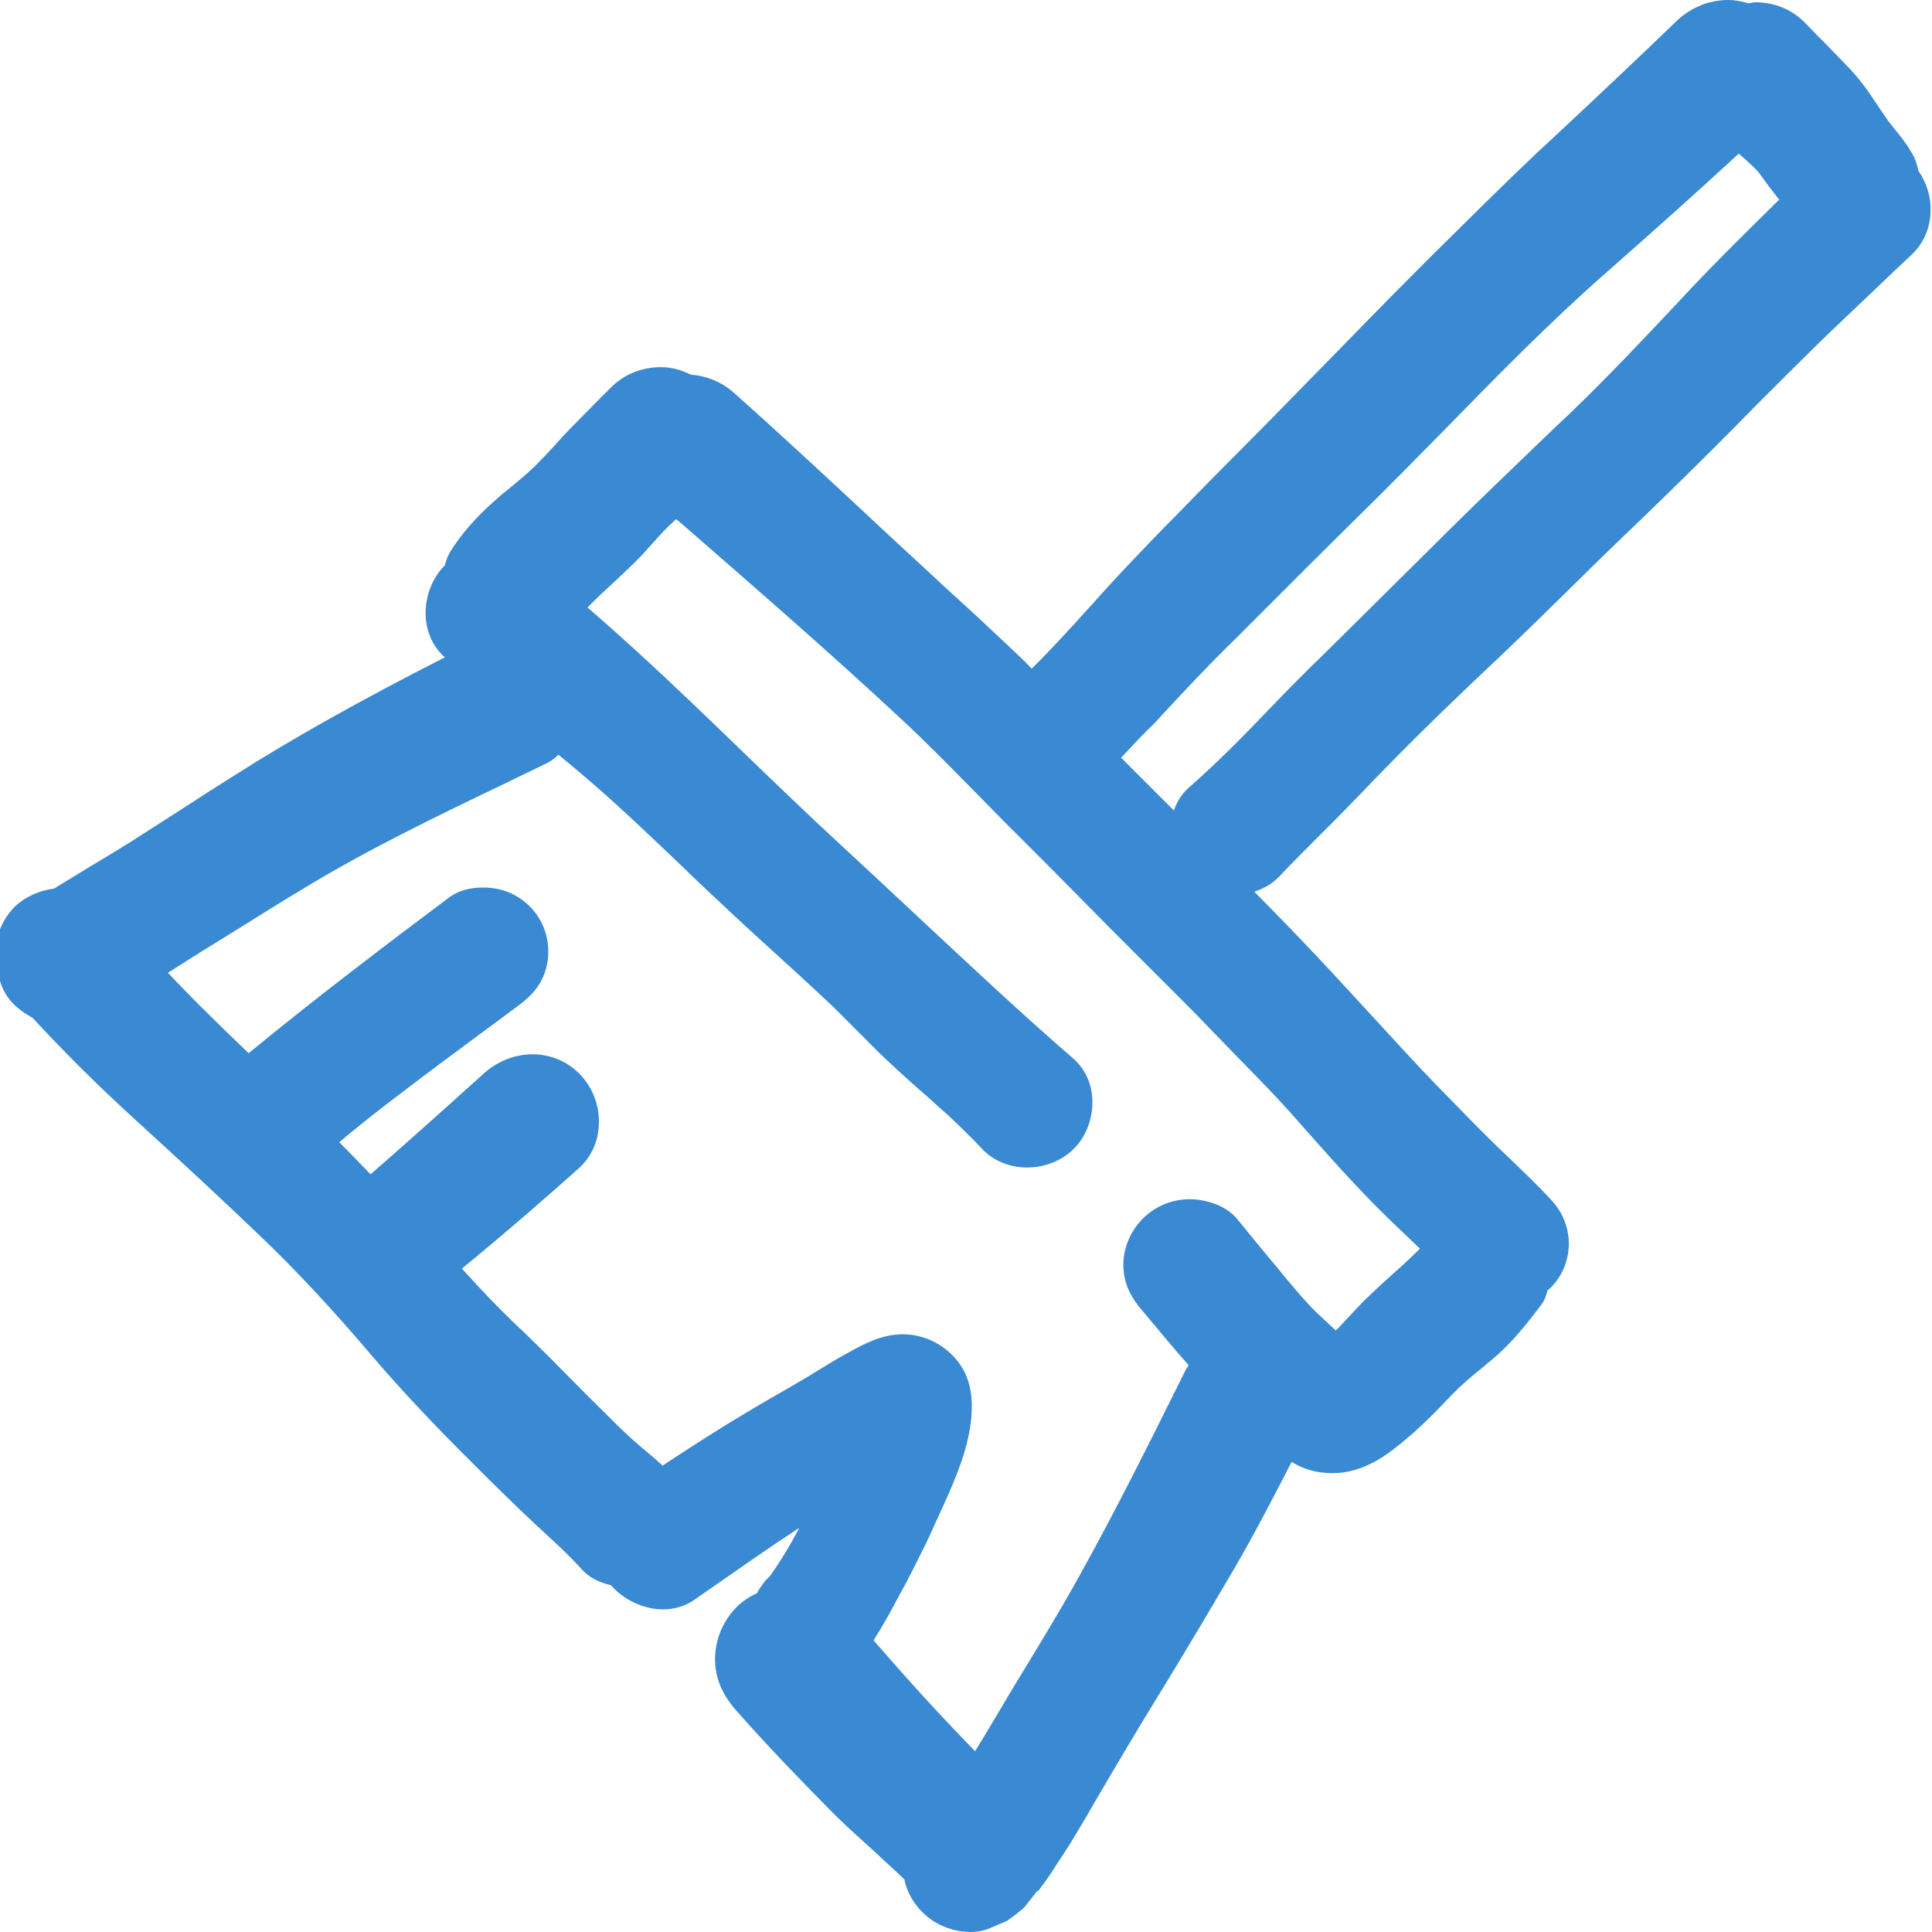 <?xml version="1.0" encoding="utf-8"?>
<!-- Generator: Adobe Illustrator 27.6.1, SVG Export Plug-In . SVG Version: 6.00 Build 0)  -->
<svg version="1.1" id="Vrstva_1" xmlns="http://www.w3.org/2000/svg" xmlns:xlink="http://www.w3.org/1999/xlink" x="0px" y="0px"
	 viewBox="0 0 512 512" style="enable-background:new 0 0 512 512;" xml:space="preserve">
<style type="text/css">
	.st0{fill:#3989D3;}
</style>
<path class="st0" d="M257.2,512c-3.1,0-6.5-0.9-9.2-2.5c-3.9-2.3-6.9-6.1-8.1-10.4c-0.1-0.4-0.2-0.7-0.2-1c-1.9-1.9-4-3.7-5.9-5.5
	l-1.8-1.7l-2-1.8c-3.1-2.8-6.3-5.7-9.4-8.8c-7.6-7.7-16.6-16.9-25.4-26.9c-3.9-4.4-5.7-8.8-5.7-13.7c0-5.2,2.1-10.2,5.8-13.9
	c1.4-1.4,3.2-2.6,5.3-3.6c0.6-1.1,1.4-2.3,2.4-3.5l0.1-0.1c0.3-0.3,0.6-0.6,1-1c2.9-4.1,5.5-8.4,7.7-12.7
	c-7.5,4.9-14.9,10.1-22.1,15.1c-1.9,1.3-3.7,2.6-5.6,3.9c-2.4,1.7-5.3,2.6-8.4,2.6c-5.1,0-10.4-2.5-13.8-6.4c-3.4-0.8-6-2.2-7.9-4.4
	c-3-3.3-6.3-6.4-9.6-9.4c-1-1-2.1-1.9-3.1-2.9c-3.9-3.6-7.7-7.4-11.5-11.1l-1.5-1.5c-8.6-8.5-19.7-19.7-29.9-31.7
	c-10.8-12.7-20.2-22.7-29.5-31.6c-9.5-9.1-19.7-18.6-32.1-29.9c-10.8-9.8-20-19-28.2-27.9c-3.2-1.7-5.6-3.8-7.1-6.3
	c-1.4-2.3-2.1-5-2.2-8.3c0-0.1-0.1-0.3-0.1-0.4c-0.2-0.5-0.4-1.3-0.4-2.2c0-4.5,1.9-9,5.1-12.2c2.7-2.6,6.4-4.3,10.4-4.8
	c3.2-2,6.6-4,9.8-6c3.5-2.1,7.2-4.3,10.7-6.5c4.4-2.8,8.7-5.6,13.1-8.4c4.6-3,9.4-6.1,14.2-9.1c15.9-10.1,33.8-20.1,55.8-31.3
	c-3.1-2.7-4.9-6.6-5.1-11c-0.2-5,1.7-10,5.1-13.4c0.3-1,0.6-2.2,1.3-3.4c2.9-4.7,6.9-9.3,11.9-13.7c1.4-1.3,2.9-2.5,4.4-3.7
	c2.2-1.8,4.2-3.5,6.2-5.4c1.9-1.9,3.7-3.8,5.6-5.9c1.3-1.5,2.7-3,4.1-4.4c3.3-3.3,6.7-6.9,10.6-10.7c3.4-3.4,8.1-5.3,13.1-5.3
	c2.6,0,5.2,0.6,8,2c4.2,0.3,8.3,2,11.4,4.8c11.7,10.4,23.4,21.3,34.7,31.8c5.5,5.2,11.1,10.3,16.7,15.5c2.5,2.3,5,4.7,7.6,7
	c5.4,4.9,10.9,10.1,16.3,15.2c1.3,1.2,2.5,2.4,3.6,3.6c5.1-5,10-10.4,14.8-15.7c1.2-1.3,2.4-2.6,3.5-3.9
	c5.5-6.1,11.3-12.1,16.9-17.9l2-2c6.1-6.3,12.4-12.7,18.5-18.8c4.6-4.6,9.1-9.2,13.6-13.8c3.1-3.2,6.3-6.4,9.4-9.6
	c7.5-7.7,15.2-15.6,22.9-23.3l4.9-4.9c8.9-8.8,18-17.9,27.3-26.7l5.5-5.1c10.5-9.8,21.3-20,31.9-30.2C448.3,1.9,453,0,458,0
	c1.7,0,3.5,0.3,5.4,0.9c0.5-0.1,1.1-0.3,1.8-0.3c5,0,9.7,1.9,13.1,5.4c1.9,2,3.9,4,5.8,5.9c1.9,2,3.9,4,5.8,6
	c3.1,3.2,5.5,6.7,7.8,10.2c0.9,1.3,1.8,2.7,2.8,4.1l0.4,0.5c1.9,2.4,4,4.8,5.6,7.6c1.1,1.7,1.6,3.5,1.9,5c4.9,7,4.2,16.6-1.8,22.2
	c-3.2,3-6.4,6-9.6,9.1c-5,4.8-10.3,9.7-15.3,14.6c-5.6,5.5-11.3,11.2-16.7,16.6c-1.6,1.7-3.3,3.3-4.9,5
	c-9.8,9.9-19.7,19.6-31.5,30.9c-4.4,4.2-8.8,8.6-13.1,12.8c-5.8,5.7-11.7,11.5-17.7,17.2c-11.8,11.1-21.3,20.3-29.7,28.9
	c-2.2,2.2-4.4,4.5-6.6,6.8c-2.5,2.6-5.2,5.4-7.8,8c-1.6,1.6-3.2,3.2-4.8,4.8c-3.2,3.2-6.6,6.6-9.8,10c-1.8,1.9-4.1,3.3-6.7,4.1
	c6.8,6.9,13.7,14,20.3,21.1c3.5,3.8,7,7.6,10.5,11.4c5.8,6.3,11.7,12.8,17.7,19l0.9,0.9c4.4,4.5,8.9,9.2,13.5,13.7
	c1.7,1.7,3.4,3.3,5.1,4.9c3.5,3.4,7.2,6.9,10.6,10.6c6.4,6.7,6.3,17-0.1,23.4c-0.3,0.3-0.5,0.5-0.8,0.6c-0.3,1.3-0.7,2.6-1.6,3.8
	c-3.6,4.8-7.8,10.2-13.1,14.6c-0.7,0.6-1.4,1.1-2,1.7c-3,2.4-5.8,4.7-8.3,7.3c-0.9,0.9-1.8,1.8-2.6,2.7c-2.4,2.5-5,5.1-7.7,7.5
	c-4.3,3.7-9.1,8-15.3,9.9c-2.1,0.7-4.3,1-6.5,1c-3.9,0-7.6-1-10.7-3c-5.1,9.9-9.8,19-15.1,28.1c-5.8,9.9-12,20.4-19.1,32
	c-6.2,10-12.2,20.2-18.3,30.6l-1.6,2.8c-2.2,3.7-4.4,7.5-6.8,11.1l-1,1.5c-1.2,1.9-2.5,3.9-3.9,5.8c-0.2,0.2-0.4,0.5-0.6,0.8
	c-0.2,0.3-0.4,0.5-0.5,0.8L275,501l-0.9,1.1c-0.8,1.1-1.7,2.1-2.5,3.2l-0.2,0.2l-0.2,0.2c-1.4,1.2-2.8,2.3-4.3,3.3l-0.3,0.2
	l-0.3,0.1c-1.5,0.6-3,1.3-4.5,1.9C260.5,511.7,258.9,512,257.2,512z M231.5,434.7c5.5,6.3,11.2,12.8,17,19c3.2,3.4,6.6,7,9.9,10.4
	c2.5-4,4.8-8,7.1-11.8c2.2-3.8,4.5-7.5,6.8-11.3c3.1-5.1,6.3-10.4,9.4-15.7c11.2-19.4,21.3-39.7,31.1-59.4l1.1-2.2
	c0.3-0.7,0.7-1.3,1.1-1.9c-3.8-4.3-7.8-9.1-12.3-14.5c-2.5-2.9-5-6.7-5-12.1c0-4.5,1.9-9,5.2-12.3c3.2-3.2,7.7-5.1,12.4-5.1
	c4.1,0,9.6,1.6,12.6,5.3c4.4,5.4,8,9.8,11.3,13.7l1.2,1.5c2.9,3.4,5.8,7,9,10c1.5,1.4,3,2.8,4.5,4.2c0,0,0,0,0.1,0.1
	c0.8-0.8,1.6-1.6,2.3-2.4c2.7-2.9,4.9-5.3,7.4-7.6c1.7-1.6,3.4-3.2,5.1-4.7c2.6-2.3,5.1-4.6,7.5-7c-3.9-3.7-7.9-7.5-11.8-11.4
	c-7.9-8-15.2-16.4-20.8-22.7c-4.8-5.5-10.1-10.9-15.2-16.1c-2.1-2.2-4.3-4.4-6.4-6.6c-6-6.3-12.3-12.5-18.3-18.5l-3.1-3.1
	c-4.6-4.6-9.3-9.3-13.9-14c-5.6-5.7-11.2-11.3-16.8-16.9c-3.5-3.4-6.9-7-10.3-10.4c-6.7-6.8-13.5-13.8-20.6-20.4
	c-19.2-17.9-39.4-35.4-58.9-52.4l-1-0.8l-0.7,0.6c-1.9,1.7-3.6,3.6-5.4,5.6c-0.9,1-1.8,2-2.7,3c-2.4,2.6-5,4.9-7.5,7.3
	c-2.5,2.3-5,4.6-7.2,6.9c0.7,0.6,1.5,1.3,2.2,1.9c13.3,11.6,26.2,24,38.6,36c8.6,8.3,17.4,16.8,26.3,25c6.8,6.3,13.7,12.7,20.3,18.9
	c13.4,12.5,27.2,25.5,41.3,37.7c3.2,2.8,5,6.8,5.1,11.2c0.1,4.8-1.7,9.6-5,12.8c-3.1,3.1-7.6,4.9-12.3,4.9c-4.7,0-9-1.8-12-5
	c-2.9-3.1-6-6.1-9.1-9c-1.6-1.4-3.3-2.9-4.9-4.4c-3.7-3.2-7.5-6.6-11.1-10c-2.5-2.3-4.9-4.8-7.2-7.1c-2.3-2.3-4.7-4.7-7-7
	c-5.5-5.2-11.2-10.4-16.7-15.4c-5.3-4.8-10.8-9.9-16.1-14.9c-2.3-2.2-4.7-4.4-7-6.7c-8.1-7.7-16.4-15.7-24.9-23
	c-1.7-1.5-3.5-3-5.2-4.4c-1-0.8-2-1.7-3-2.5c-1.1,1.1-2.4,2-3.8,2.6c-3.4,1.7-6.9,3.3-10.3,5c-18,8.6-36.6,17.6-53.7,28
	c-5.2,3.1-10.4,6.4-15.4,9.5c-4,2.5-8.1,5-12.1,7.5c-2.1,1.3-4.2,2.7-6.3,4c-0.6,0.4-1.3,0.8-1.9,1.2c3.4,3.6,7.2,7.5,11.7,11.9
	c2.5,2.5,5.2,5.1,7.7,7.5c0.7,0.6,1.3,1.3,2,1.9c18-14.8,36.9-29.1,53.3-41.4c2.2-1.6,5.3-2.5,8.7-2.5c1.7,0,3.4,0.2,4.9,0.6
	c4.2,1.1,8,4,10.2,7.8c2.3,3.9,2.9,8.7,1.7,13.1c-1.4,5-4.6,7.8-7.6,10c-9.8,7.3-18,13.3-25.7,19.1l0,0c-2.9,2.2-5.8,4.4-8.8,6.7
	l0,0c-4.5,3.5-8.7,6.8-12.7,10.2c1.8,1.8,3.6,3.6,5.3,5.4c1,1,2,2.1,3,3.1c7.4-6.4,14.7-13,21.9-19.4c2.7-2.5,5.5-4.9,8.2-7.4
	c3.6-3.2,8.2-5,12.8-5c4.7,0,9.1,1.8,12.4,5.1c3.4,3.4,5.4,8.3,5.2,13.3c-0.1,4.7-2,8.8-5.3,11.8c-8.4,7.5-19.4,17.1-31,26.6
	c3.3,3.6,6.7,7.3,10.2,10.8c2,2,4,4,6.1,5.9c2.8,2.8,5.8,5.6,8.6,8.5c6.4,6.5,11.6,11.7,16.4,16.4c2.7,2.7,5.7,5.3,8.6,7.7
	c1.1,0.9,2.2,1.9,3.3,2.9c7.1-4.7,14.7-9.6,22.6-14.3c3.9-2.3,7.8-4.6,11.7-6.8l2.2-1.3c1.6-0.9,3.2-1.9,4.8-2.9
	c2.6-1.6,5.4-3.3,8.2-4.8c3.8-2.1,8.6-4.7,14.1-4.7l0.6,0c6.2,0.2,12,3.6,15.2,8.9c2.1,3.5,2.9,7.9,2.4,13.3
	c-0.8,8.2-4.1,15.9-7.4,23.2l-0.6,1.3c-1,2.1-2,4.4-3,6.6l-0.9,1.9c-2.3,4.6-4.6,9.4-7.2,14C236.2,426.8,234,430.8,231.5,434.7z
	 M297.1,200.8c4.7,4.7,9.3,9.3,14,14c0.8-2.4,2.2-4.6,4.1-6.2c7.5-6.6,14.6-13.8,20.5-20c5.1-5.3,10.3-10.6,15.5-15.6l10.6-10.5
	c7.5-7.4,15.2-15.1,22.8-22.6c7.7-7.6,15.6-15.2,23.2-22.5c2.7-2.6,5.4-5.2,8.2-7.8c10-9.6,19.7-19.9,29-29.8l1.4-1.5
	c8-8.6,16.5-16.9,24.7-25l0.4-0.4c-0.1-0.2-0.3-0.3-0.4-0.5c-1.6-2-3.1-4-4.5-6l-0.6-0.8c-1.3-1.4-2.7-2.7-4.2-4
	c-0.3-0.3-0.7-0.6-1-0.9c-10.4,9.6-21.9,19.9-36.1,32.4c-14.5,12.8-28.2,26.8-41.4,40.3c-7.7,7.8-15.6,15.9-23.6,23.7
	c-5.9,5.8-11.8,11.7-17.6,17.5c-4.8,4.8-9.7,9.7-14.6,14.6c-7.4,7.2-14.6,14.9-21.5,22.4C302.9,194.6,300,197.7,297.1,200.8z"/>
</svg>

